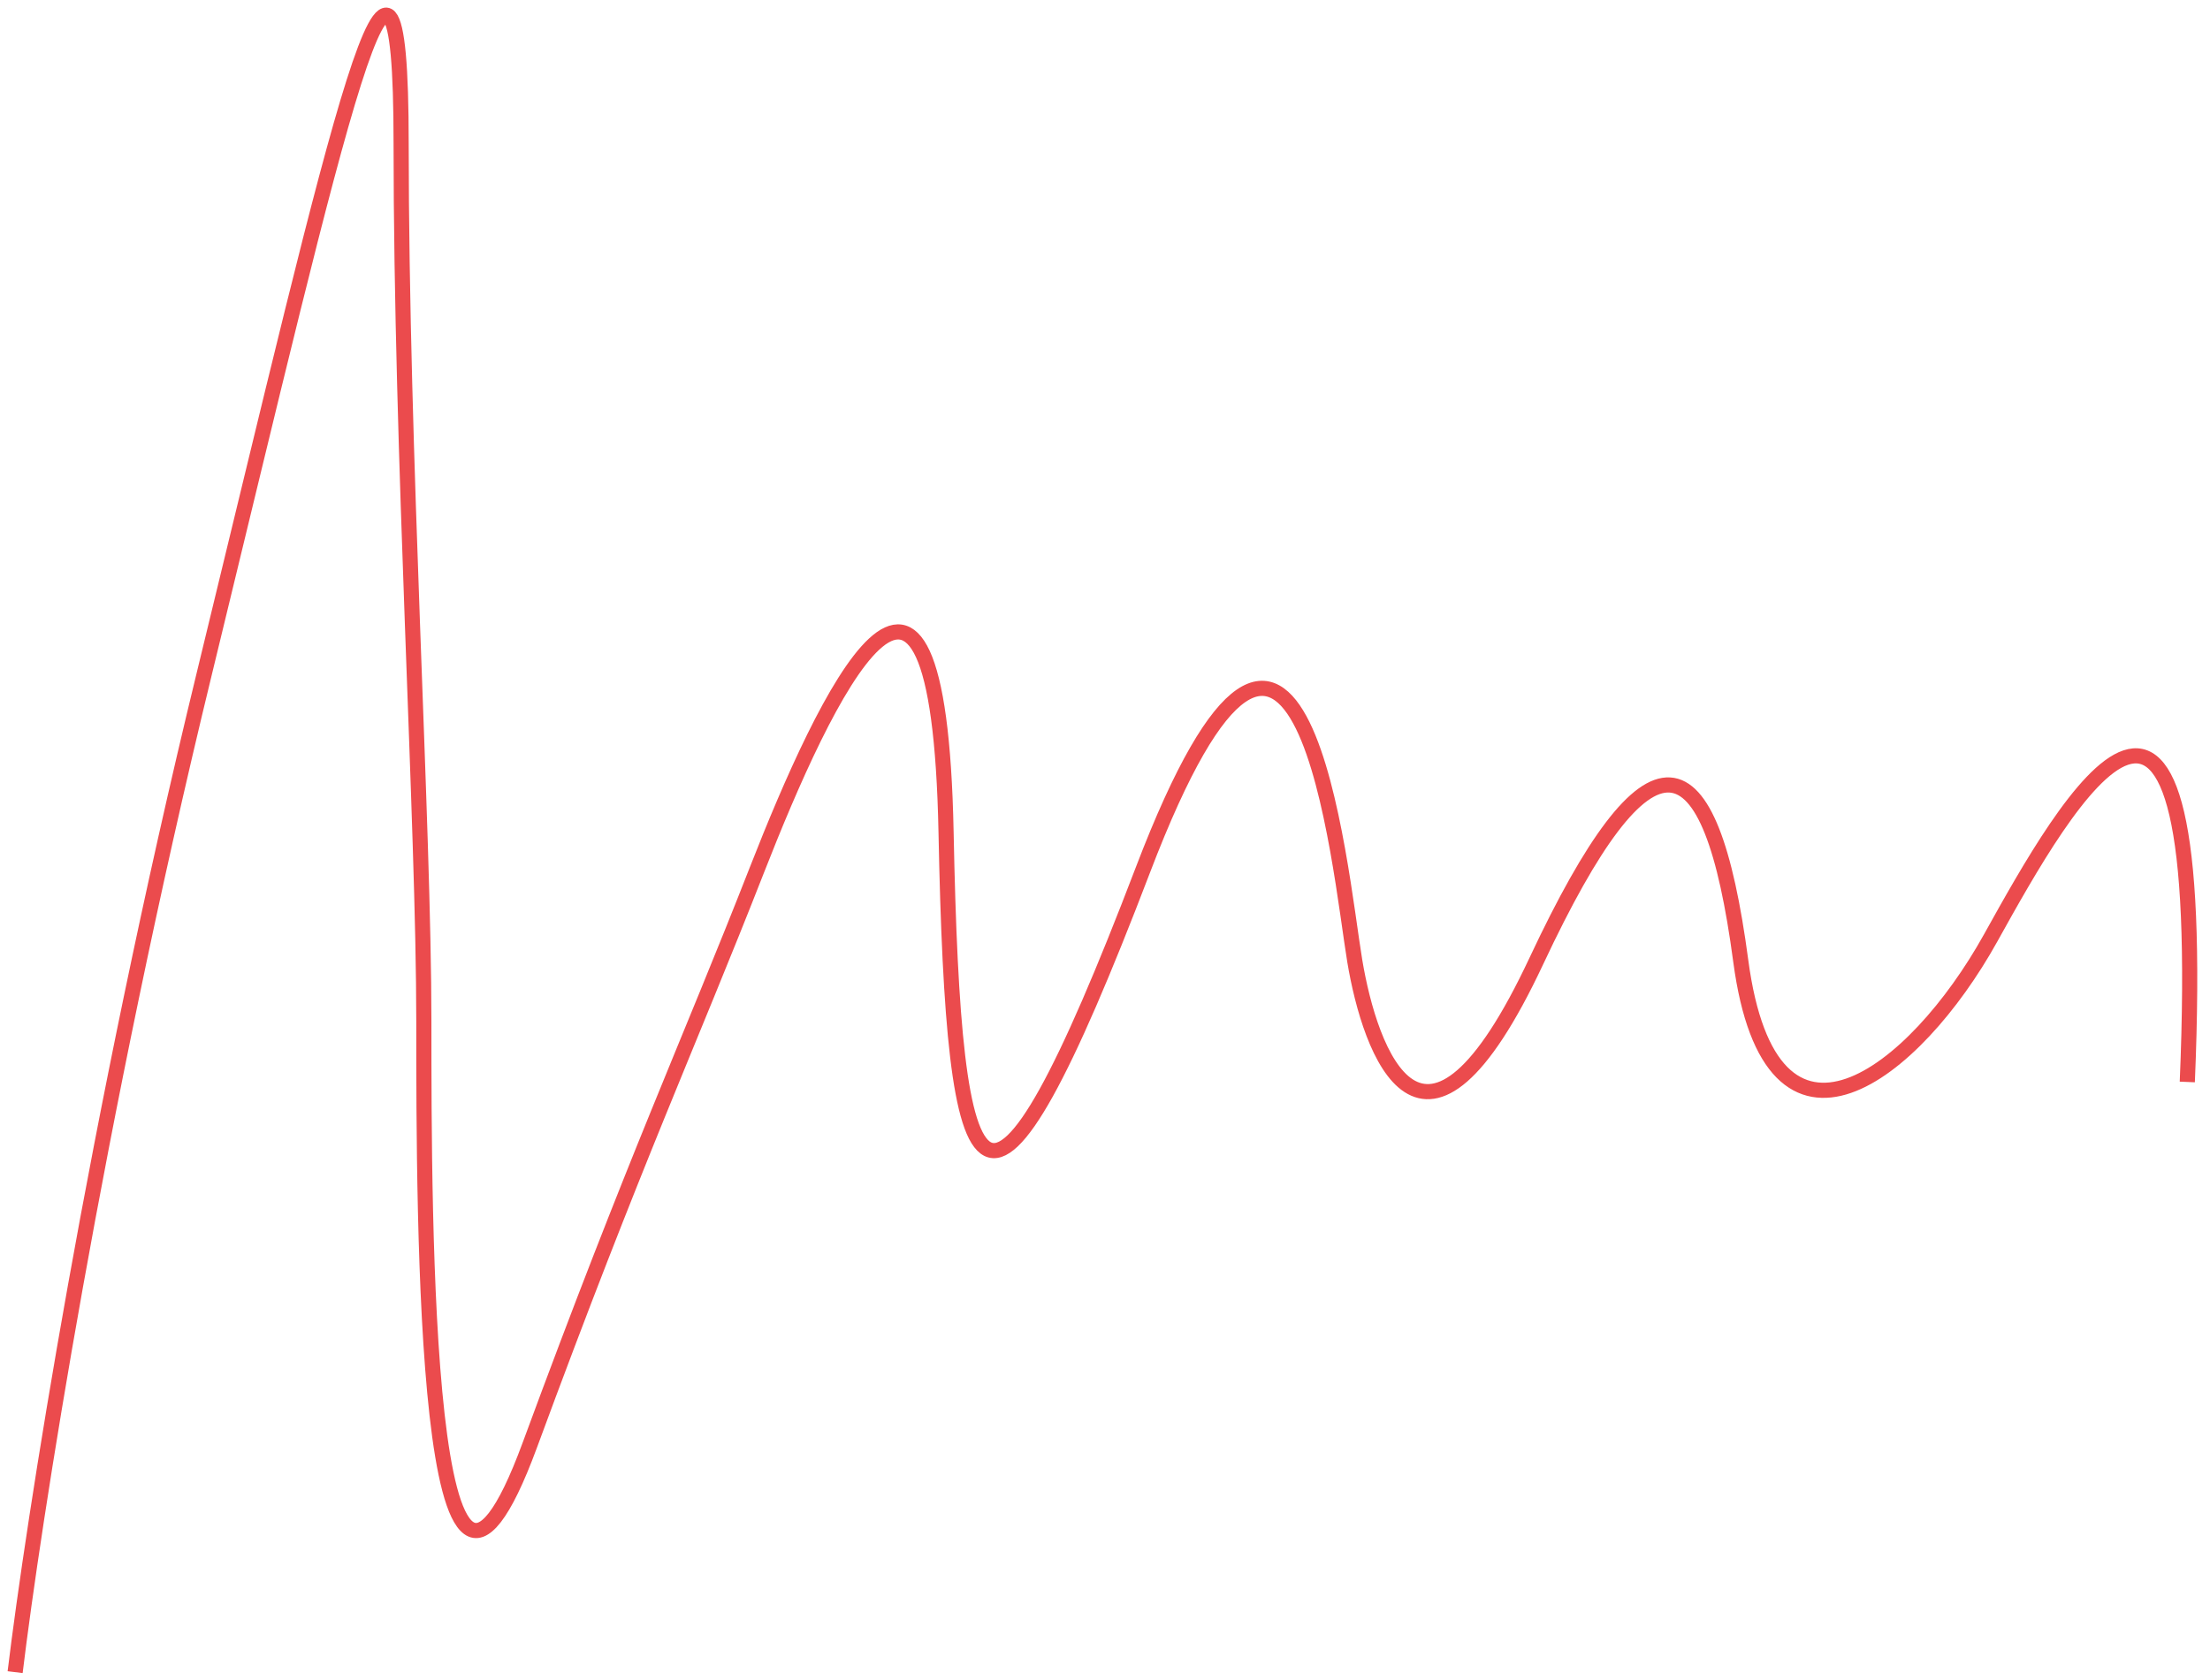 <svg width="146" height="111" viewBox="0 0 146 111" fill="none" xmlns="http://www.w3.org/2000/svg">
<path d="M1 110.499C2.167 100.832 6.3 74.099 13.5 44.499C22.5 7.499 26.5 -11.001 26.5 9.499C26.5 29.999 28 54.499 28 67.499C28 80.499 28 114.499 35 95.499C42 76.499 45.5 68.999 50 57.499C54.5 45.999 62 29.999 62.5 54.999C63 79.999 65 84.999 75.5 57.499C86 29.999 88.5 57.499 89.5 63.499C90.5 69.499 94 79.499 101.5 63.499C109 47.499 113 48.499 115 63.499C117 78.499 126.5 70.999 131.5 61.999C136.5 52.999 146 35.999 144.5 71.499" stroke="#EB4B4D"/>
</svg>
